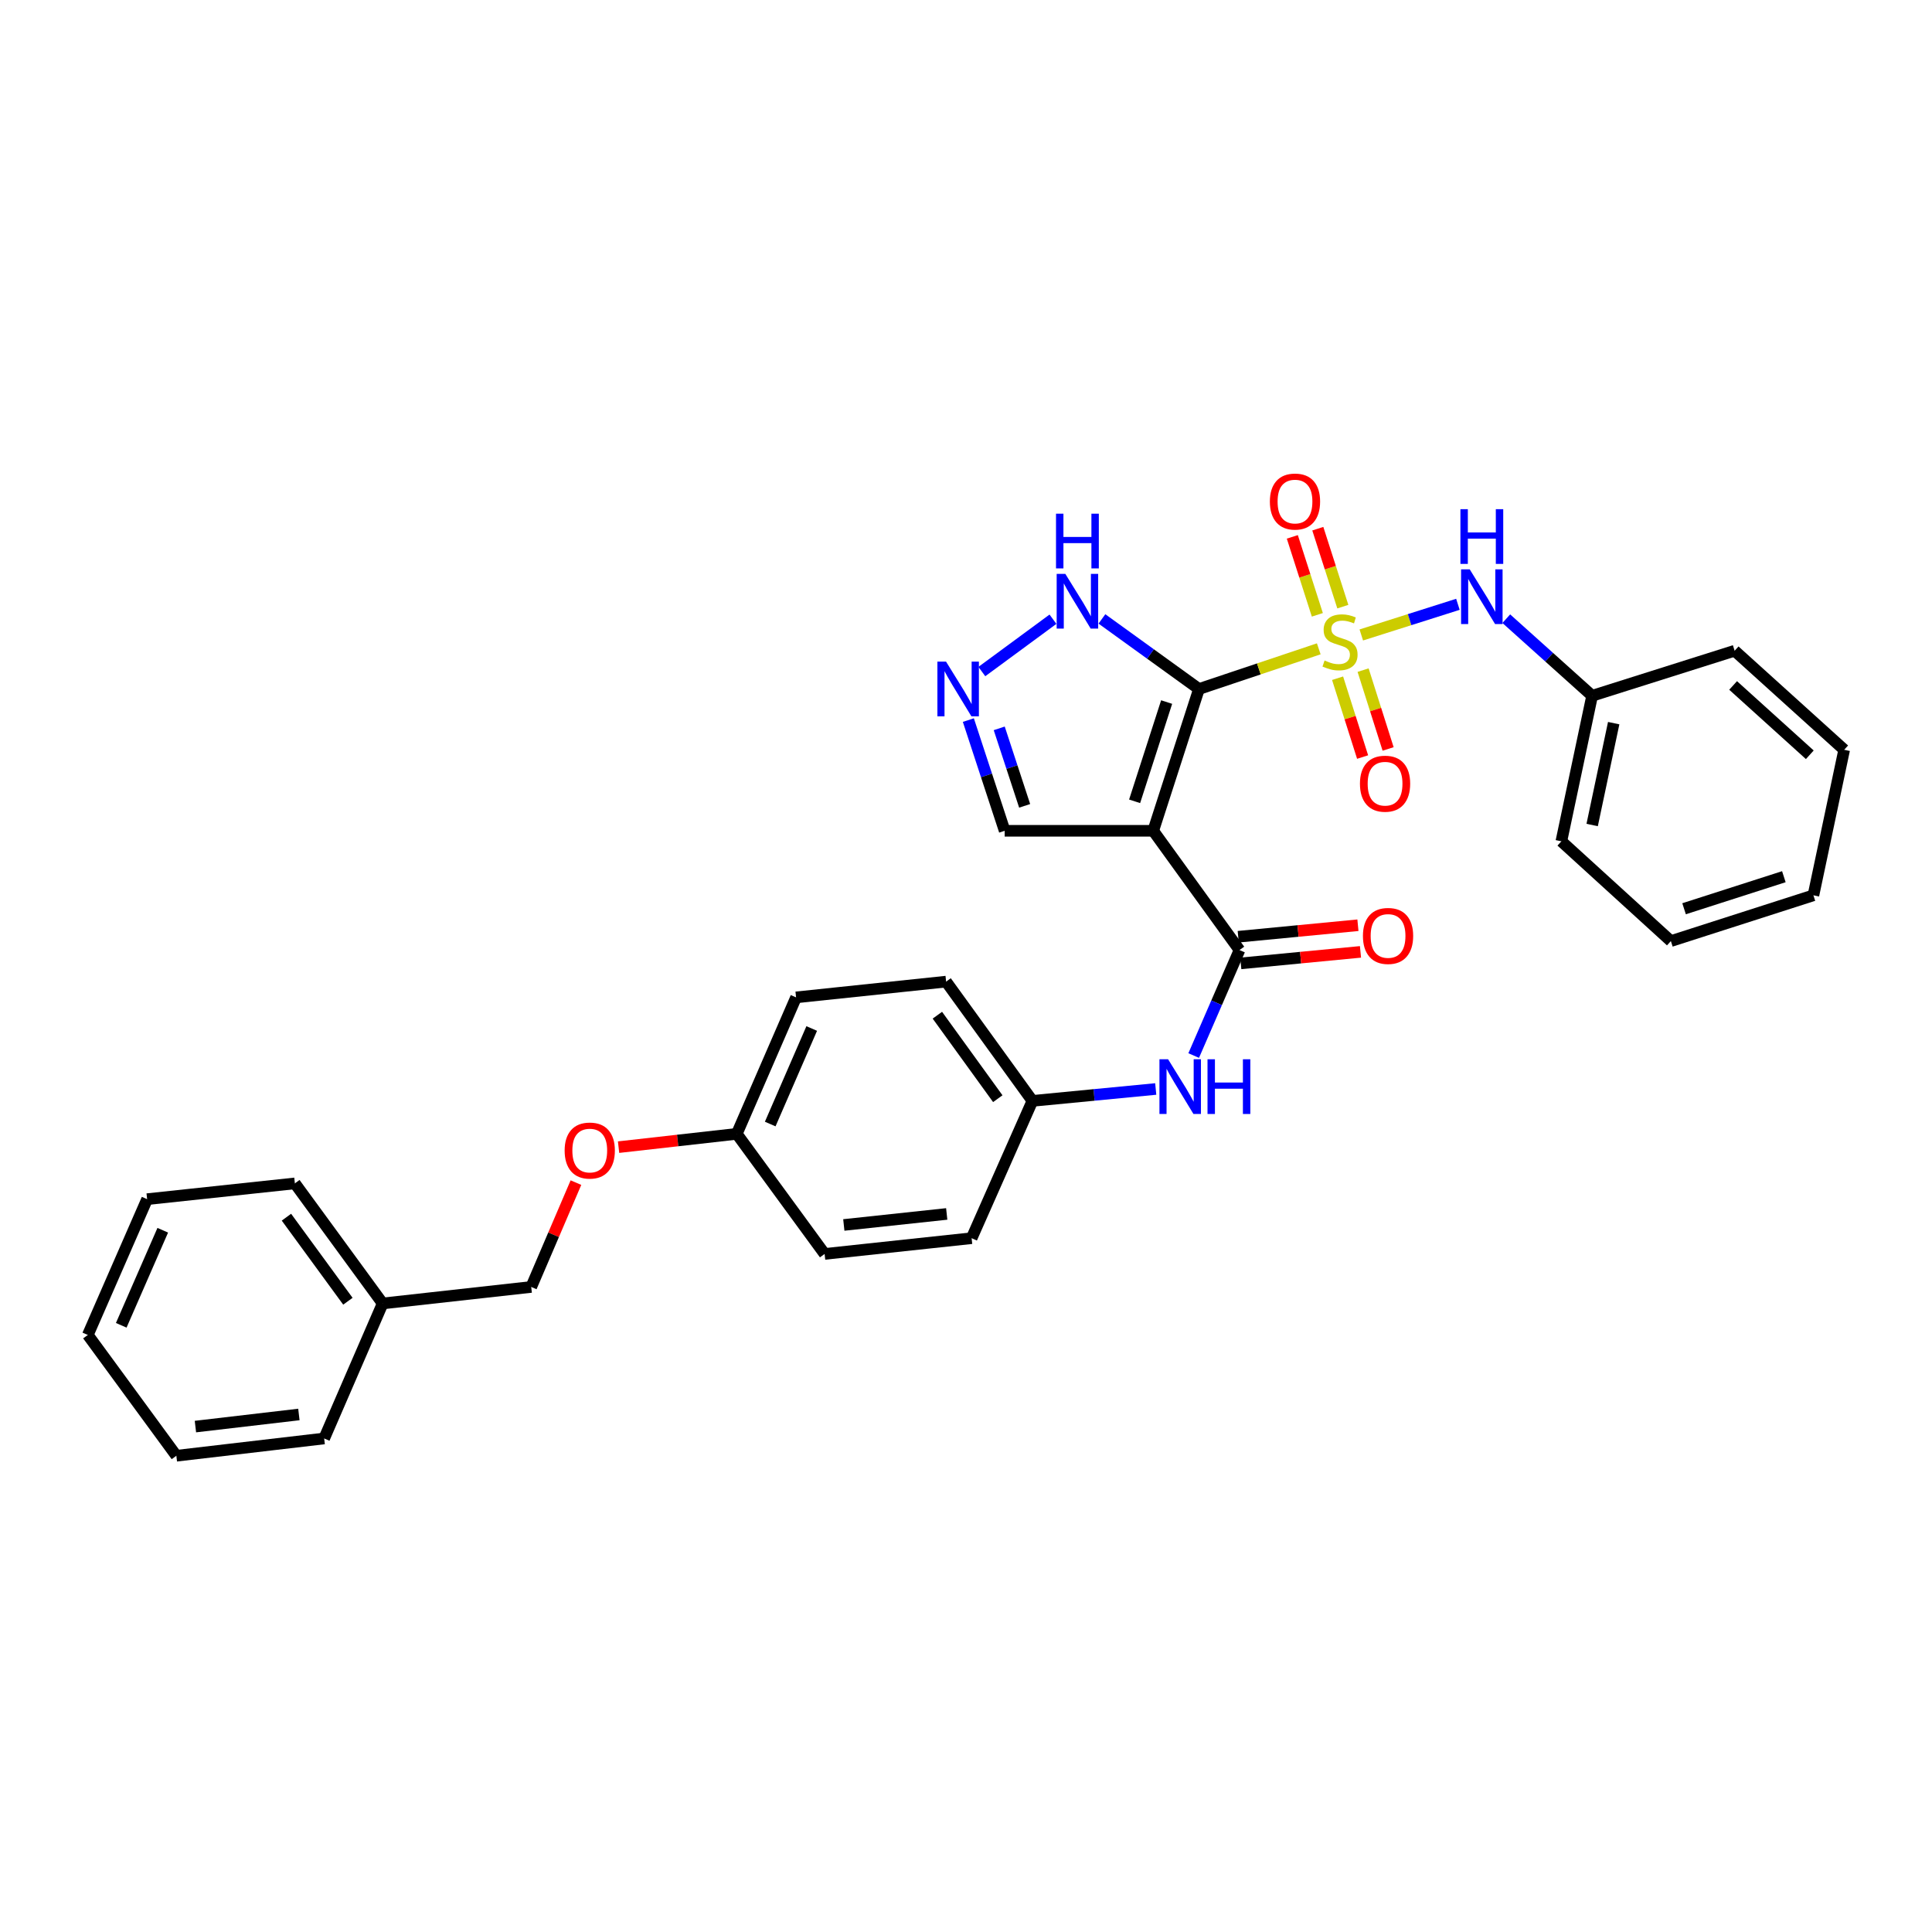 <?xml version='1.0' encoding='iso-8859-1'?>
<svg version='1.1' baseProfile='full'
              xmlns='http://www.w3.org/2000/svg'
                      xmlns:rdkit='http://www.rdkit.org/xml'
                      xmlns:xlink='http://www.w3.org/1999/xlink'
                  xml:space='preserve'
width='1000px' height='1000px' viewBox='0 0 1000 1000'>
<!-- END OF HEADER -->
<rect style='opacity:1.0;fill:#FFFFFF;stroke:none' width='1000' height='1000' x='0' y='0'> </rect>
<path class='bond-0' d='M 620.586,356.625 L 651.588,346.23' style='fill:none;fill-rule:evenodd;stroke:#000000;stroke-width:6px;stroke-linecap:butt;stroke-linejoin:miter;stroke-opacity:1' />
<path class='bond-0' d='M 651.588,346.23 L 682.591,335.835' style='fill:none;fill-rule:evenodd;stroke:#CCCC00;stroke-width:6px;stroke-linecap:butt;stroke-linejoin:miter;stroke-opacity:1' />
<path class='bond-1' d='M 620.586,356.625 L 596.906,430.02' style='fill:none;fill-rule:evenodd;stroke:#000000;stroke-width:6px;stroke-linecap:butt;stroke-linejoin:miter;stroke-opacity:1' />
<path class='bond-1' d='M 603.85,363.381 L 587.274,414.758' style='fill:none;fill-rule:evenodd;stroke:#000000;stroke-width:6px;stroke-linecap:butt;stroke-linejoin:miter;stroke-opacity:1' />
<path class='bond-3' d='M 620.586,356.625 L 595.469,338.489' style='fill:none;fill-rule:evenodd;stroke:#000000;stroke-width:6px;stroke-linecap:butt;stroke-linejoin:miter;stroke-opacity:1' />
<path class='bond-3' d='M 595.469,338.489 L 570.352,320.353' style='fill:none;fill-rule:evenodd;stroke:#0000FF;stroke-width:6px;stroke-linecap:butt;stroke-linejoin:miter;stroke-opacity:1' />
<path class='bond-5' d='M 704.601,328.654 L 729.608,320.723' style='fill:none;fill-rule:evenodd;stroke:#CCCC00;stroke-width:6px;stroke-linecap:butt;stroke-linejoin:miter;stroke-opacity:1' />
<path class='bond-5' d='M 729.608,320.723 L 754.614,312.791' style='fill:none;fill-rule:evenodd;stroke:#0000FF;stroke-width:6px;stroke-linecap:butt;stroke-linejoin:miter;stroke-opacity:1' />
<path class='bond-7' d='M 692.331,351.047 L 698.809,371.447' style='fill:none;fill-rule:evenodd;stroke:#CCCC00;stroke-width:6px;stroke-linecap:butt;stroke-linejoin:miter;stroke-opacity:1' />
<path class='bond-7' d='M 698.809,371.447 L 705.286,391.847' style='fill:none;fill-rule:evenodd;stroke:#FF0000;stroke-width:6px;stroke-linecap:butt;stroke-linejoin:miter;stroke-opacity:1' />
<path class='bond-7' d='M 705.534,346.854 L 712.011,367.254' style='fill:none;fill-rule:evenodd;stroke:#CCCC00;stroke-width:6px;stroke-linecap:butt;stroke-linejoin:miter;stroke-opacity:1' />
<path class='bond-7' d='M 712.011,367.254 L 718.489,387.654' style='fill:none;fill-rule:evenodd;stroke:#FF0000;stroke-width:6px;stroke-linecap:butt;stroke-linejoin:miter;stroke-opacity:1' />
<path class='bond-8' d='M 695.047,314.001 L 688.571,293.825' style='fill:none;fill-rule:evenodd;stroke:#CCCC00;stroke-width:6px;stroke-linecap:butt;stroke-linejoin:miter;stroke-opacity:1' />
<path class='bond-8' d='M 688.571,293.825 L 682.095,273.649' style='fill:none;fill-rule:evenodd;stroke:#FF0000;stroke-width:6px;stroke-linecap:butt;stroke-linejoin:miter;stroke-opacity:1' />
<path class='bond-8' d='M 681.857,318.235 L 675.381,298.059' style='fill:none;fill-rule:evenodd;stroke:#CCCC00;stroke-width:6px;stroke-linecap:butt;stroke-linejoin:miter;stroke-opacity:1' />
<path class='bond-8' d='M 675.381,298.059 L 668.905,277.883' style='fill:none;fill-rule:evenodd;stroke:#FF0000;stroke-width:6px;stroke-linecap:butt;stroke-linejoin:miter;stroke-opacity:1' />
<path class='bond-2' d='M 596.906,430.02 L 641.564,491.749' style='fill:none;fill-rule:evenodd;stroke:#000000;stroke-width:6px;stroke-linecap:butt;stroke-linejoin:miter;stroke-opacity:1' />
<path class='bond-9' d='M 596.906,430.02 L 520.017,430.02' style='fill:none;fill-rule:evenodd;stroke:#000000;stroke-width:6px;stroke-linecap:butt;stroke-linejoin:miter;stroke-opacity:1' />
<path class='bond-6' d='M 641.564,491.749 L 629.708,519.048' style='fill:none;fill-rule:evenodd;stroke:#000000;stroke-width:6px;stroke-linecap:butt;stroke-linejoin:miter;stroke-opacity:1' />
<path class='bond-6' d='M 629.708,519.048 L 617.852,546.348' style='fill:none;fill-rule:evenodd;stroke:#0000FF;stroke-width:6px;stroke-linecap:butt;stroke-linejoin:miter;stroke-opacity:1' />
<path class='bond-10' d='M 642.227,498.643 L 673.206,495.666' style='fill:none;fill-rule:evenodd;stroke:#000000;stroke-width:6px;stroke-linecap:butt;stroke-linejoin:miter;stroke-opacity:1' />
<path class='bond-10' d='M 673.206,495.666 L 704.185,492.69' style='fill:none;fill-rule:evenodd;stroke:#FF0000;stroke-width:6px;stroke-linecap:butt;stroke-linejoin:miter;stroke-opacity:1' />
<path class='bond-10' d='M 640.902,484.854 L 671.881,481.877' style='fill:none;fill-rule:evenodd;stroke:#000000;stroke-width:6px;stroke-linecap:butt;stroke-linejoin:miter;stroke-opacity:1' />
<path class='bond-10' d='M 671.881,481.877 L 702.86,478.901' style='fill:none;fill-rule:evenodd;stroke:#FF0000;stroke-width:6px;stroke-linecap:butt;stroke-linejoin:miter;stroke-opacity:1' />
<path class='bond-4' d='M 545.016,320.51 L 508.2,347.601' style='fill:none;fill-rule:evenodd;stroke:#0000FF;stroke-width:6px;stroke-linecap:butt;stroke-linejoin:miter;stroke-opacity:1' />
<path class='bond-31' d='M 501.216,372.717 L 510.616,401.368' style='fill:none;fill-rule:evenodd;stroke:#0000FF;stroke-width:6px;stroke-linecap:butt;stroke-linejoin:miter;stroke-opacity:1' />
<path class='bond-31' d='M 510.616,401.368 L 520.017,430.02' style='fill:none;fill-rule:evenodd;stroke:#000000;stroke-width:6px;stroke-linecap:butt;stroke-linejoin:miter;stroke-opacity:1' />
<path class='bond-31' d='M 517.198,376.994 L 523.779,397.05' style='fill:none;fill-rule:evenodd;stroke:#0000FF;stroke-width:6px;stroke-linecap:butt;stroke-linejoin:miter;stroke-opacity:1' />
<path class='bond-31' d='M 523.779,397.05 L 530.359,417.106' style='fill:none;fill-rule:evenodd;stroke:#000000;stroke-width:6px;stroke-linecap:butt;stroke-linejoin:miter;stroke-opacity:1' />
<path class='bond-13' d='M 779.649,320.233 L 801.864,340.184' style='fill:none;fill-rule:evenodd;stroke:#0000FF;stroke-width:6px;stroke-linecap:butt;stroke-linejoin:miter;stroke-opacity:1' />
<path class='bond-13' d='M 801.864,340.184 L 824.078,360.135' style='fill:none;fill-rule:evenodd;stroke:#000000;stroke-width:6px;stroke-linecap:butt;stroke-linejoin:miter;stroke-opacity:1' />
<path class='bond-11' d='M 598.205,563.656 L 566.291,566.736' style='fill:none;fill-rule:evenodd;stroke:#0000FF;stroke-width:6px;stroke-linecap:butt;stroke-linejoin:miter;stroke-opacity:1' />
<path class='bond-11' d='M 566.291,566.736 L 534.377,569.815' style='fill:none;fill-rule:evenodd;stroke:#000000;stroke-width:6px;stroke-linecap:butt;stroke-linejoin:miter;stroke-opacity:1' />
<path class='bond-16' d='M 534.377,569.815 L 489.703,508.087' style='fill:none;fill-rule:evenodd;stroke:#000000;stroke-width:6px;stroke-linecap:butt;stroke-linejoin:miter;stroke-opacity:1' />
<path class='bond-16' d='M 516.454,568.677 L 485.182,525.468' style='fill:none;fill-rule:evenodd;stroke:#000000;stroke-width:6px;stroke-linecap:butt;stroke-linejoin:miter;stroke-opacity:1' />
<path class='bond-17' d='M 534.377,569.815 L 502.909,640.886' style='fill:none;fill-rule:evenodd;stroke:#000000;stroke-width:6px;stroke-linecap:butt;stroke-linejoin:miter;stroke-opacity:1' />
<path class='bond-12' d='M 320.172,593.763 L 350.763,590.32' style='fill:none;fill-rule:evenodd;stroke:#FF0000;stroke-width:6px;stroke-linecap:butt;stroke-linejoin:miter;stroke-opacity:1' />
<path class='bond-12' d='M 350.763,590.32 L 381.354,586.876' style='fill:none;fill-rule:evenodd;stroke:#000000;stroke-width:6px;stroke-linecap:butt;stroke-linejoin:miter;stroke-opacity:1' />
<path class='bond-15' d='M 298.107,612.125 L 286.533,639.126' style='fill:none;fill-rule:evenodd;stroke:#FF0000;stroke-width:6px;stroke-linecap:butt;stroke-linejoin:miter;stroke-opacity:1' />
<path class='bond-15' d='M 286.533,639.126 L 274.959,666.128' style='fill:none;fill-rule:evenodd;stroke:#000000;stroke-width:6px;stroke-linecap:butt;stroke-linejoin:miter;stroke-opacity:1' />
<path class='bond-21' d='M 824.078,360.135 L 808.156,435.461' style='fill:none;fill-rule:evenodd;stroke:#000000;stroke-width:6px;stroke-linecap:butt;stroke-linejoin:miter;stroke-opacity:1' />
<path class='bond-21' d='M 835.243,374.299 L 824.097,427.027' style='fill:none;fill-rule:evenodd;stroke:#000000;stroke-width:6px;stroke-linecap:butt;stroke-linejoin:miter;stroke-opacity:1' />
<path class='bond-22' d='M 824.078,360.135 L 897.843,336.824' style='fill:none;fill-rule:evenodd;stroke:#000000;stroke-width:6px;stroke-linecap:butt;stroke-linejoin:miter;stroke-opacity:1' />
<path class='bond-14' d='M 381.354,586.876 L 426.821,649.036' style='fill:none;fill-rule:evenodd;stroke:#000000;stroke-width:6px;stroke-linecap:butt;stroke-linejoin:miter;stroke-opacity:1' />
<path class='bond-32' d='M 381.354,586.876 L 412.045,516.237' style='fill:none;fill-rule:evenodd;stroke:#000000;stroke-width:6px;stroke-linecap:butt;stroke-linejoin:miter;stroke-opacity:1' />
<path class='bond-32' d='M 398.662,581.8 L 420.146,532.353' style='fill:none;fill-rule:evenodd;stroke:#000000;stroke-width:6px;stroke-linecap:butt;stroke-linejoin:miter;stroke-opacity:1' />
<path class='bond-20' d='M 274.959,666.128 L 198.07,674.663' style='fill:none;fill-rule:evenodd;stroke:#000000;stroke-width:6px;stroke-linecap:butt;stroke-linejoin:miter;stroke-opacity:1' />
<path class='bond-18' d='M 489.703,508.087 L 412.045,516.237' style='fill:none;fill-rule:evenodd;stroke:#000000;stroke-width:6px;stroke-linecap:butt;stroke-linejoin:miter;stroke-opacity:1' />
<path class='bond-19' d='M 502.909,640.886 L 426.821,649.036' style='fill:none;fill-rule:evenodd;stroke:#000000;stroke-width:6px;stroke-linecap:butt;stroke-linejoin:miter;stroke-opacity:1' />
<path class='bond-19' d='M 490.02,628.334 L 436.758,634.039' style='fill:none;fill-rule:evenodd;stroke:#000000;stroke-width:6px;stroke-linecap:butt;stroke-linejoin:miter;stroke-opacity:1' />
<path class='bond-23' d='M 198.07,674.663 L 152.626,612.519' style='fill:none;fill-rule:evenodd;stroke:#000000;stroke-width:6px;stroke-linecap:butt;stroke-linejoin:miter;stroke-opacity:1' />
<path class='bond-23' d='M 180.072,673.518 L 148.261,630.017' style='fill:none;fill-rule:evenodd;stroke:#000000;stroke-width:6px;stroke-linecap:butt;stroke-linejoin:miter;stroke-opacity:1' />
<path class='bond-24' d='M 198.07,674.663 L 167.787,744.548' style='fill:none;fill-rule:evenodd;stroke:#000000;stroke-width:6px;stroke-linecap:butt;stroke-linejoin:miter;stroke-opacity:1' />
<path class='bond-28' d='M 808.156,435.461 L 864.843,487.108' style='fill:none;fill-rule:evenodd;stroke:#000000;stroke-width:6px;stroke-linecap:butt;stroke-linejoin:miter;stroke-opacity:1' />
<path class='bond-25' d='M 897.843,336.824 L 954.545,388.086' style='fill:none;fill-rule:evenodd;stroke:#000000;stroke-width:6px;stroke-linecap:butt;stroke-linejoin:miter;stroke-opacity:1' />
<path class='bond-25' d='M 897.058,354.789 L 936.75,390.672' style='fill:none;fill-rule:evenodd;stroke:#000000;stroke-width:6px;stroke-linecap:butt;stroke-linejoin:miter;stroke-opacity:1' />
<path class='bond-26' d='M 152.626,612.519 L 76.153,620.684' style='fill:none;fill-rule:evenodd;stroke:#000000;stroke-width:6px;stroke-linecap:butt;stroke-linejoin:miter;stroke-opacity:1' />
<path class='bond-27' d='M 167.787,744.548 L 91.283,753.498' style='fill:none;fill-rule:evenodd;stroke:#000000;stroke-width:6px;stroke-linecap:butt;stroke-linejoin:miter;stroke-opacity:1' />
<path class='bond-27' d='M 154.702,732.132 L 101.149,738.397' style='fill:none;fill-rule:evenodd;stroke:#000000;stroke-width:6px;stroke-linecap:butt;stroke-linejoin:miter;stroke-opacity:1' />
<path class='bond-29' d='M 954.545,388.086 L 938.623,463.413' style='fill:none;fill-rule:evenodd;stroke:#000000;stroke-width:6px;stroke-linecap:butt;stroke-linejoin:miter;stroke-opacity:1' />
<path class='bond-34' d='M 76.153,620.684 L 45.455,690.97' style='fill:none;fill-rule:evenodd;stroke:#000000;stroke-width:6px;stroke-linecap:butt;stroke-linejoin:miter;stroke-opacity:1' />
<path class='bond-34' d='M 84.243,636.772 L 62.754,685.972' style='fill:none;fill-rule:evenodd;stroke:#000000;stroke-width:6px;stroke-linecap:butt;stroke-linejoin:miter;stroke-opacity:1' />
<path class='bond-30' d='M 91.283,753.498 L 45.455,690.97' style='fill:none;fill-rule:evenodd;stroke:#000000;stroke-width:6px;stroke-linecap:butt;stroke-linejoin:miter;stroke-opacity:1' />
<path class='bond-33' d='M 864.843,487.108 L 938.623,463.413' style='fill:none;fill-rule:evenodd;stroke:#000000;stroke-width:6px;stroke-linecap:butt;stroke-linejoin:miter;stroke-opacity:1' />
<path class='bond-33' d='M 871.674,470.365 L 923.32,453.778' style='fill:none;fill-rule:evenodd;stroke:#000000;stroke-width:6px;stroke-linecap:butt;stroke-linejoin:miter;stroke-opacity:1' />
<path  class='atom-1' d='M 685.596 341.865
Q 685.916 341.985, 687.236 342.545
Q 688.556 343.105, 689.996 343.465
Q 691.476 343.785, 692.916 343.785
Q 695.596 343.785, 697.156 342.505
Q 698.716 341.185, 698.716 338.905
Q 698.716 337.345, 697.916 336.385
Q 697.156 335.425, 695.956 334.905
Q 694.756 334.385, 692.756 333.785
Q 690.236 333.025, 688.716 332.305
Q 687.236 331.585, 686.156 330.065
Q 685.116 328.545, 685.116 325.985
Q 685.116 322.425, 687.516 320.225
Q 689.956 318.025, 694.756 318.025
Q 698.036 318.025, 701.756 319.585
L 700.836 322.665
Q 697.436 321.265, 694.876 321.265
Q 692.116 321.265, 690.596 322.425
Q 689.076 323.545, 689.116 325.505
Q 689.116 327.025, 689.876 327.945
Q 690.676 328.865, 691.796 329.385
Q 692.956 329.905, 694.876 330.505
Q 697.436 331.305, 698.956 332.105
Q 700.476 332.905, 701.556 334.545
Q 702.676 336.145, 702.676 338.905
Q 702.676 342.825, 700.036 344.945
Q 697.436 347.025, 693.076 347.025
Q 690.556 347.025, 688.636 346.465
Q 686.756 345.945, 684.516 345.025
L 685.596 341.865
' fill='#CCCC00'/>
<path  class='atom-4' d='M 551.412 297.037
L 560.692 312.037
Q 561.612 313.517, 563.092 316.197
Q 564.572 318.877, 564.652 319.037
L 564.652 297.037
L 568.412 297.037
L 568.412 325.357
L 564.532 325.357
L 554.572 308.957
Q 553.412 307.037, 552.172 304.837
Q 550.972 302.637, 550.612 301.957
L 550.612 325.357
L 546.932 325.357
L 546.932 297.037
L 551.412 297.037
' fill='#0000FF'/>
<path  class='atom-4' d='M 546.592 265.885
L 550.432 265.885
L 550.432 277.925
L 564.912 277.925
L 564.912 265.885
L 568.752 265.885
L 568.752 294.205
L 564.912 294.205
L 564.912 281.125
L 550.432 281.125
L 550.432 294.205
L 546.592 294.205
L 546.592 265.885
' fill='#0000FF'/>
<path  class='atom-5' d='M 489.677 342.465
L 498.957 357.465
Q 499.877 358.945, 501.357 361.625
Q 502.837 364.305, 502.917 364.465
L 502.917 342.465
L 506.677 342.465
L 506.677 370.785
L 502.797 370.785
L 492.837 354.385
Q 491.677 352.465, 490.437 350.265
Q 489.237 348.065, 488.877 347.385
L 488.877 370.785
L 485.197 370.785
L 485.197 342.465
L 489.677 342.465
' fill='#0000FF'/>
<path  class='atom-6' d='M 760.731 294.705
L 770.011 309.705
Q 770.931 311.185, 772.411 313.865
Q 773.891 316.545, 773.971 316.705
L 773.971 294.705
L 777.731 294.705
L 777.731 323.025
L 773.851 323.025
L 763.891 306.625
Q 762.731 304.705, 761.491 302.505
Q 760.291 300.305, 759.931 299.625
L 759.931 323.025
L 756.251 323.025
L 756.251 294.705
L 760.731 294.705
' fill='#0000FF'/>
<path  class='atom-6' d='M 755.911 263.553
L 759.751 263.553
L 759.751 275.593
L 774.231 275.593
L 774.231 263.553
L 778.071 263.553
L 778.071 291.873
L 774.231 291.873
L 774.231 278.793
L 759.751 278.793
L 759.751 291.873
L 755.911 291.873
L 755.911 263.553
' fill='#0000FF'/>
<path  class='atom-7' d='M 604.606 548.275
L 613.886 563.275
Q 614.806 564.755, 616.286 567.435
Q 617.766 570.115, 617.846 570.275
L 617.846 548.275
L 621.606 548.275
L 621.606 576.595
L 617.726 576.595
L 607.766 560.195
Q 606.606 558.275, 605.366 556.075
Q 604.166 553.875, 603.806 553.195
L 603.806 576.595
L 600.126 576.595
L 600.126 548.275
L 604.606 548.275
' fill='#0000FF'/>
<path  class='atom-7' d='M 625.006 548.275
L 628.846 548.275
L 628.846 560.315
L 643.326 560.315
L 643.326 548.275
L 647.166 548.275
L 647.166 576.595
L 643.326 576.595
L 643.326 563.515
L 628.846 563.515
L 628.846 576.595
L 625.006 576.595
L 625.006 548.275
' fill='#0000FF'/>
<path  class='atom-8' d='M 703.906 405.635
Q 703.906 398.835, 707.266 395.035
Q 710.626 391.235, 716.906 391.235
Q 723.186 391.235, 726.546 395.035
Q 729.906 398.835, 729.906 405.635
Q 729.906 412.515, 726.506 416.435
Q 723.106 420.315, 716.906 420.315
Q 710.666 420.315, 707.266 416.435
Q 703.906 412.555, 703.906 405.635
M 716.906 417.115
Q 721.226 417.115, 723.546 414.235
Q 725.906 411.315, 725.906 405.635
Q 725.906 400.075, 723.546 397.275
Q 721.226 394.435, 716.906 394.435
Q 712.586 394.435, 710.226 397.235
Q 707.906 400.035, 707.906 405.635
Q 707.906 411.355, 710.226 414.235
Q 712.586 417.115, 716.906 417.115
' fill='#FF0000'/>
<path  class='atom-9' d='M 657.285 259.6
Q 657.285 252.8, 660.645 249
Q 664.005 245.2, 670.285 245.2
Q 676.565 245.2, 679.925 249
Q 683.285 252.8, 683.285 259.6
Q 683.285 266.48, 679.885 270.4
Q 676.485 274.28, 670.285 274.28
Q 664.045 274.28, 660.645 270.4
Q 657.285 266.52, 657.285 259.6
M 670.285 271.08
Q 674.605 271.08, 676.925 268.2
Q 679.285 265.28, 679.285 259.6
Q 679.285 254.04, 676.925 251.24
Q 674.605 248.4, 670.285 248.4
Q 665.965 248.4, 663.605 251.2
Q 661.285 254, 661.285 259.6
Q 661.285 265.32, 663.605 268.2
Q 665.965 271.08, 670.285 271.08
' fill='#FF0000'/>
<path  class='atom-11' d='M 705.453 484.441
Q 705.453 477.641, 708.813 473.841
Q 712.173 470.041, 718.453 470.041
Q 724.733 470.041, 728.093 473.841
Q 731.453 477.641, 731.453 484.441
Q 731.453 491.321, 728.053 495.241
Q 724.653 499.121, 718.453 499.121
Q 712.213 499.121, 708.813 495.241
Q 705.453 491.361, 705.453 484.441
M 718.453 495.921
Q 722.773 495.921, 725.093 493.041
Q 727.453 490.121, 727.453 484.441
Q 727.453 478.881, 725.093 476.081
Q 722.773 473.241, 718.453 473.241
Q 714.133 473.241, 711.773 476.041
Q 709.453 478.841, 709.453 484.441
Q 709.453 490.161, 711.773 493.041
Q 714.133 495.921, 718.453 495.921
' fill='#FF0000'/>
<path  class='atom-13' d='M 292.257 595.522
Q 292.257 588.722, 295.617 584.922
Q 298.977 581.122, 305.257 581.122
Q 311.537 581.122, 314.897 584.922
Q 318.257 588.722, 318.257 595.522
Q 318.257 602.402, 314.857 606.322
Q 311.457 610.202, 305.257 610.202
Q 299.017 610.202, 295.617 606.322
Q 292.257 602.442, 292.257 595.522
M 305.257 607.002
Q 309.577 607.002, 311.897 604.122
Q 314.257 601.202, 314.257 595.522
Q 314.257 589.962, 311.897 587.162
Q 309.577 584.322, 305.257 584.322
Q 300.937 584.322, 298.577 587.122
Q 296.257 589.922, 296.257 595.522
Q 296.257 601.242, 298.577 604.122
Q 300.937 607.002, 305.257 607.002
' fill='#FF0000'/>
</svg>
